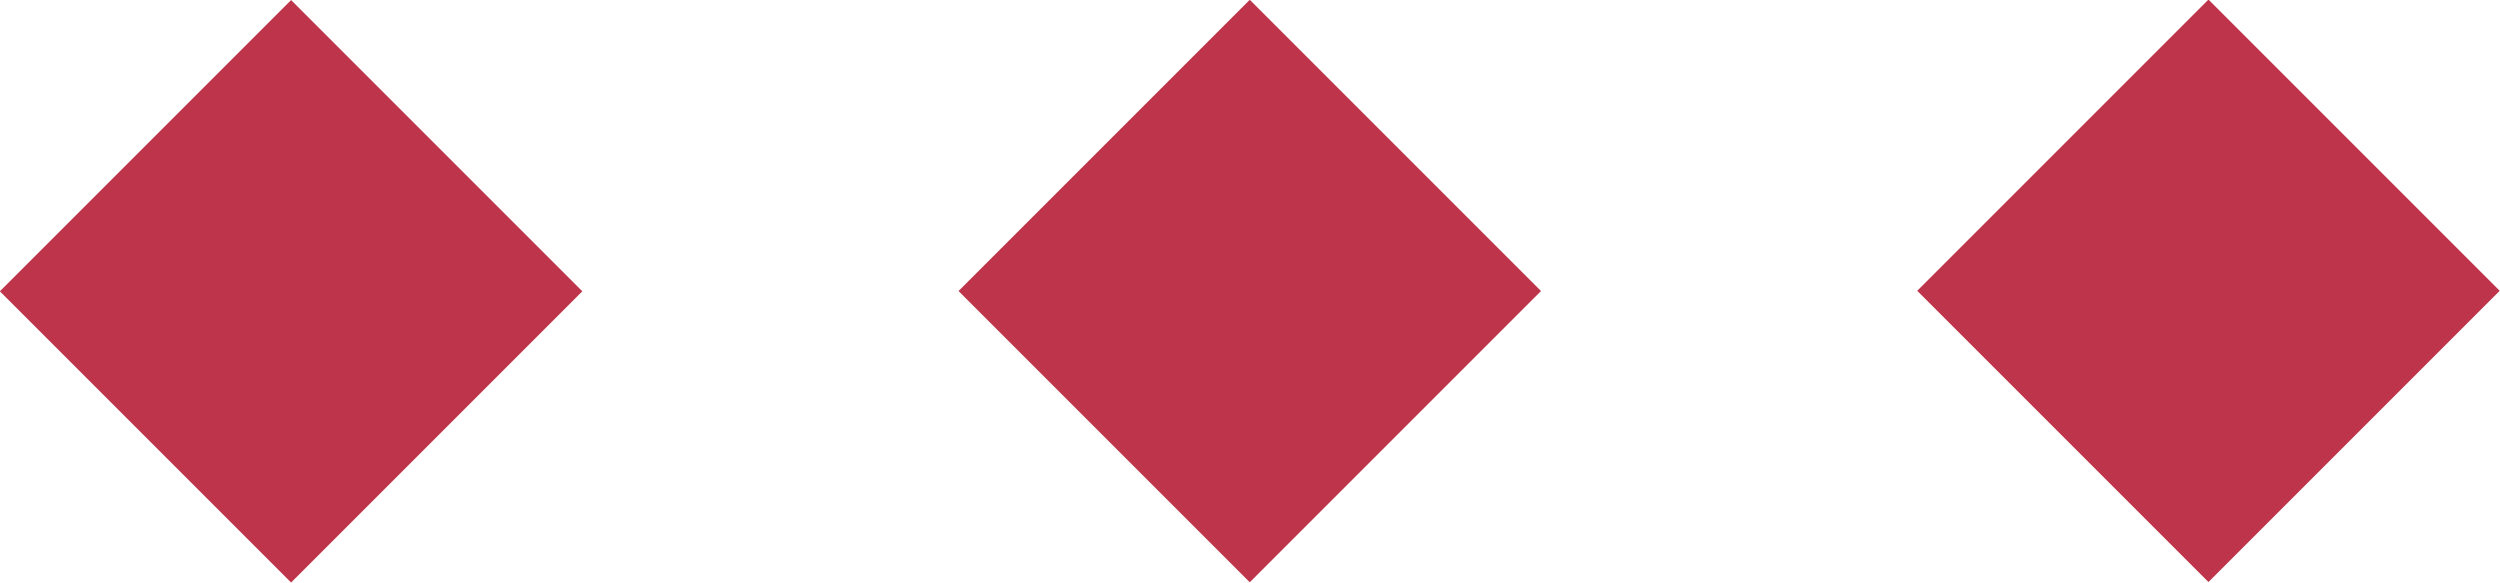 <svg xmlns="http://www.w3.org/2000/svg" x="0px" y="0px" viewBox="0 0 307.7 71.7" style="vertical-align: middle; max-width: 100%; width: 100%;" width="100%"><rect x="10.5" y="10.5" transform="matrix(0.707 0.707 -0.707 0.707 35.828 -14.84)" width="50.7" height="50.7" fill="rgb(190,52,74)"></rect><rect x="128.5" y="10.5" transform="matrix(0.707 0.707 -0.707 0.707 70.397 -98.298)" width="50.7" height="50.7" fill="rgb(190,52,74)"></rect><rect x="246.5" y="10.5" transform="matrix(0.707 0.707 -0.707 0.707 104.966 -181.755)" width="50.7" height="50.7" fill="rgb(190,52,74)"></rect></svg>